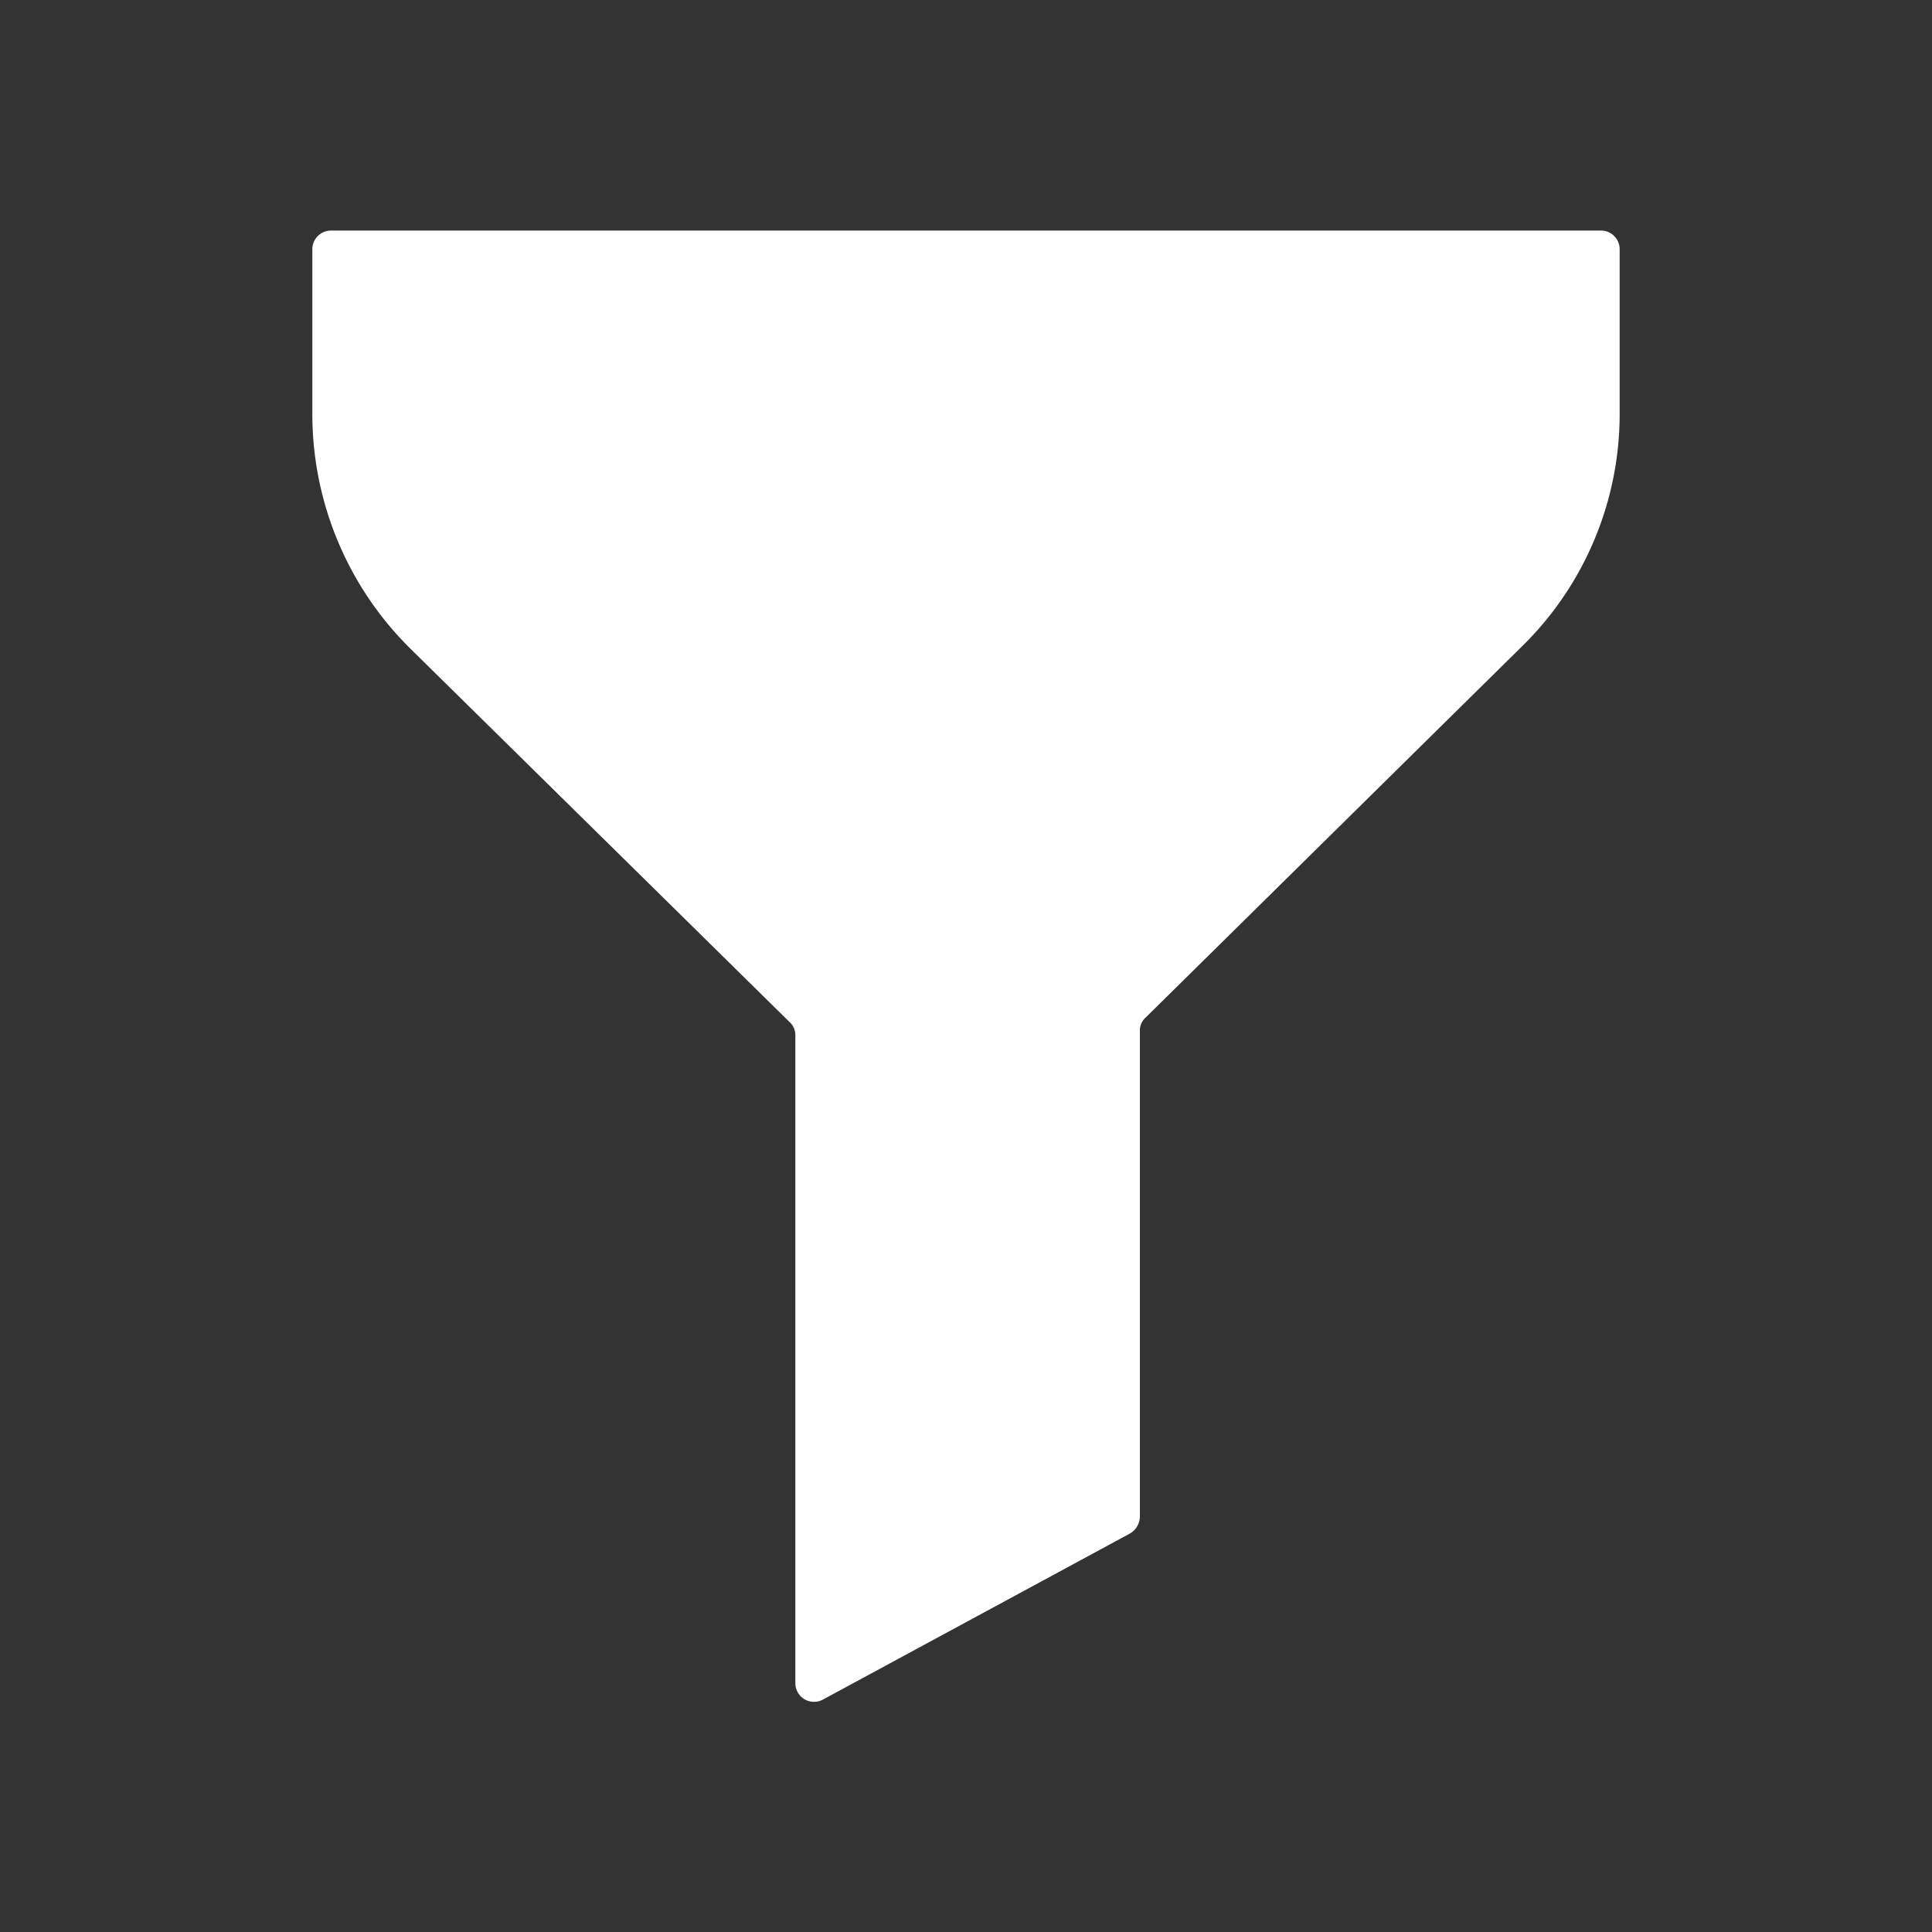 <svg id="Layer_1" data-name="Layer 1" xmlns="http://www.w3.org/2000/svg" viewBox="0 0 30 30"><rect x="0" y="0" width="30" height="30" fill="#333333" stroke="none"/><defs><style>.cls-1{fill:#fff;}</style></defs><title>filter-open</title><path class="cls-1" d="M4.85,3.87V6.44a5.12,5.12,0,0,0,1.52,3.63l5.89,5.8a.27.27,0,0,1,.09.21V26.13a.29.29,0,0,0,.43.26l4.77-2.58a.31.31,0,0,0,.15-.26V16a.27.27,0,0,1,.09-.2l5.84-5.76a5.05,5.05,0,0,0,1.52-3.61V3.87a.29.29,0,0,0-.29-.29H5.14A.29.29,0,0,0,4.85,3.87Z"/></svg>